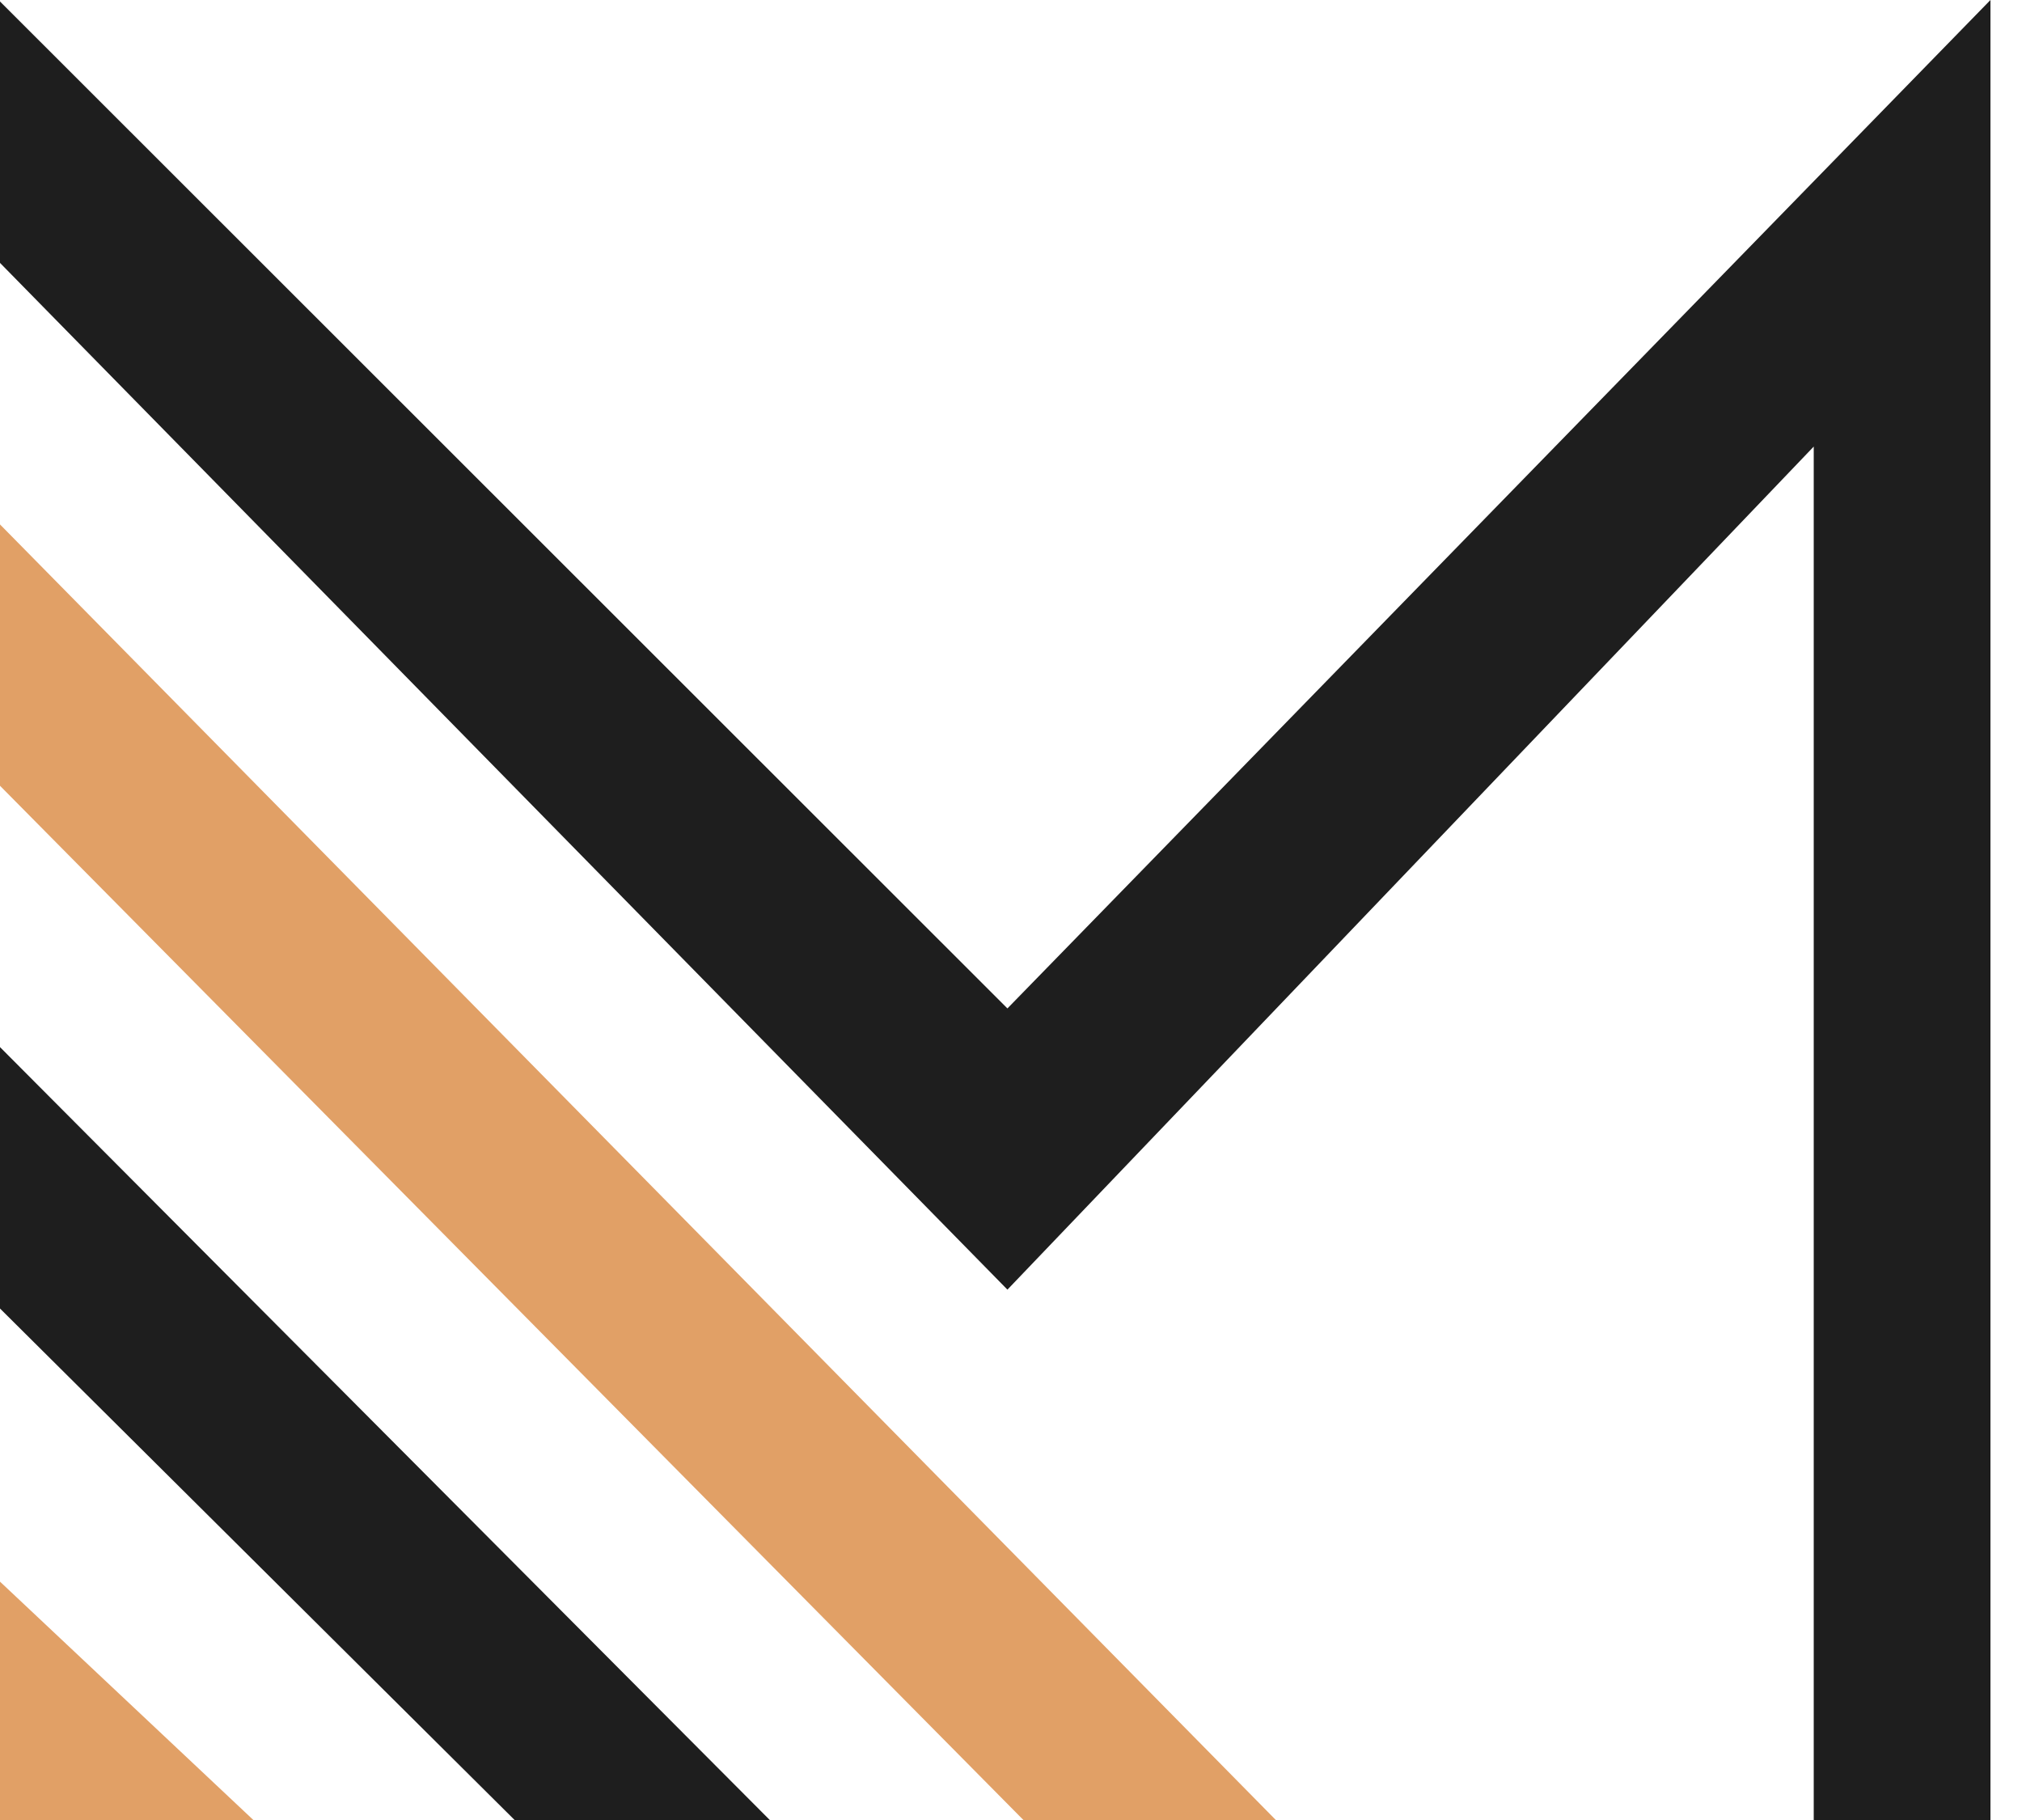 <?xml version="1.0" encoding="UTF-8"?> <svg xmlns="http://www.w3.org/2000/svg" width="30" height="27" viewBox="0 0 30 27" fill="none"><path d="M29.532 0V27H26.91V6.625L14.947 19.132L0 3.9V0.022L14.947 14.96L20.559 9.203L29.532 0Z" fill="#1E1E1E"></path><path d="M0 27H3.759L0 23.464V27Z" fill="#E1A066"></path><path d="M18.929 27H15.184L0 11.657V7.78L18.929 27Z" fill="#E1A066"></path><path d="M11.421 27H7.635L0 19.412V15.534L9.463 25.035L11.421 27Z" fill="#1E1E1E"></path></svg> 